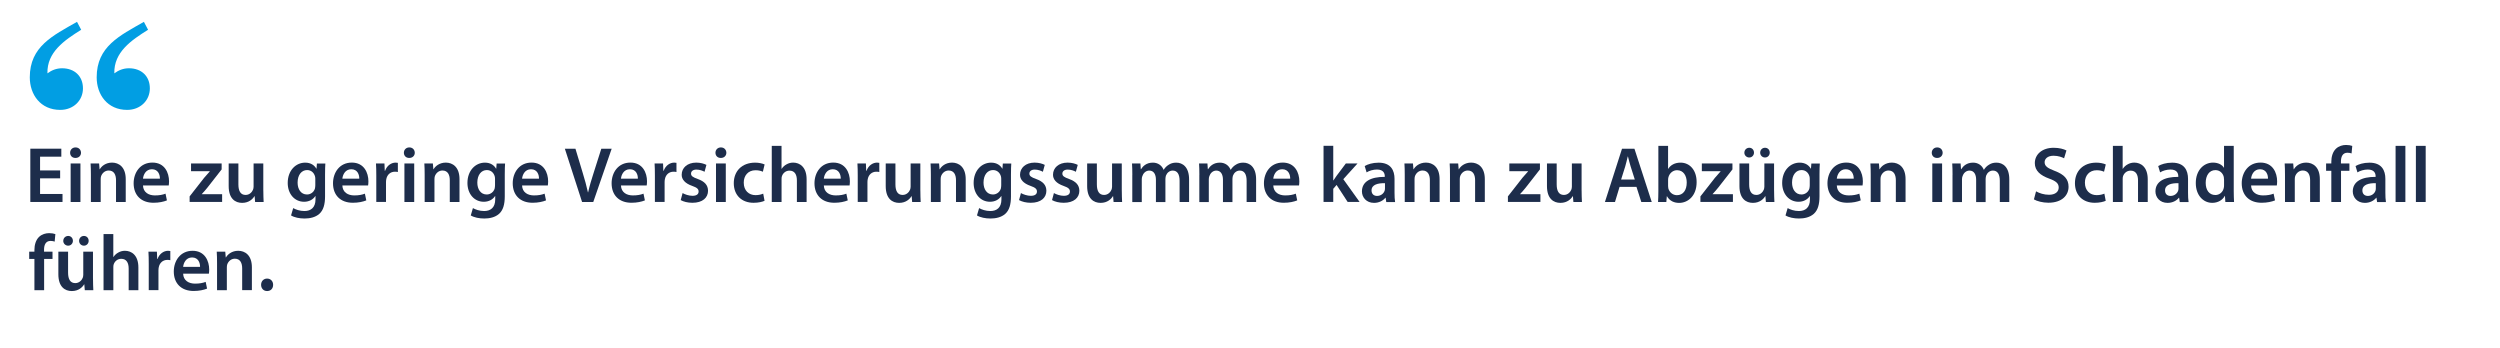<?xml version="1.0" encoding="UTF-8"?><svg id="a" xmlns="http://www.w3.org/2000/svg" xmlns:xlink="http://www.w3.org/1999/xlink" viewBox="0 0 885.41 123.37"><defs><clipPath id="b"><rect width="885.41" height="123.37" style="fill:none;"/></clipPath></defs><g><path d="M21.3,63.16h-7.11v5.54h7.95v2.83H10.74v-18.87h10.98v2.83h-7.53v4.87h7.11v2.8Z" style="fill:#1d2d4b;"/><path d="M28.69,54.09c0,1.04-.76,1.85-1.96,1.85s-1.9-.81-1.9-1.85,.78-1.88,1.93-1.88,1.9,.81,1.93,1.88Zm-3.67,17.44v-13.64h3.47v13.64h-3.47Z" style="fill:#1d2d4b;"/><path d="M32.19,61.96c0-1.57-.03-2.88-.11-4.06h3.02l.17,2.04h.08c.59-1.06,2.07-2.35,4.34-2.35,2.38,0,4.84,1.54,4.84,5.85v8.09h-3.44v-7.7c0-1.96-.73-3.44-2.6-3.44-1.37,0-2.32,.98-2.69,2.02-.11,.31-.14,.73-.14,1.12v8.01h-3.47v-9.58Z" style="fill:#1d2d4b;"/><path d="M50.64,65.68c.08,2.46,2.02,3.53,4.2,3.53,1.6,0,2.74-.22,3.78-.62l.5,2.38c-1.18,.48-2.8,.84-4.76,.84-4.42,0-7.03-2.72-7.03-6.89,0-3.78,2.3-7.34,6.66-7.34s5.88,3.64,5.88,6.64c0,.64-.06,1.15-.11,1.46h-9.13Zm5.99-2.41c.03-1.26-.53-3.33-2.83-3.33-2.13,0-3.02,1.93-3.16,3.33h5.99Z" style="fill:#1d2d4b;"/><path d="M67.16,69.55l5.12-6.55c.7-.84,1.29-1.51,2.02-2.3v-.06h-6.64v-2.74h10.84v2.1l-5.01,6.41c-.67,.81-1.32,1.6-2.02,2.32v.06h7.2v2.74h-11.51v-1.99Z" style="fill:#1d2d4b;"/><path d="M93.26,67.45c0,1.62,.06,2.97,.11,4.09h-3.02l-.17-2.07h-.06c-.59,.98-1.93,2.38-4.37,2.38s-4.76-1.48-4.76-5.94v-8.01h3.44v7.42c0,2.27,.73,3.72,2.55,3.72,1.37,0,2.27-.98,2.63-1.85,.11-.31,.2-.67,.2-1.06v-8.23h3.44v9.55Z" style="fill:#1d2d4b;"/><path d="M115.23,57.9c-.06,.92-.11,2.04-.11,3.92v7.73c0,2.86-.59,4.9-2.02,6.19-1.43,1.26-3.39,1.65-5.26,1.65-1.74,0-3.58-.36-4.76-1.09l.76-2.6c.87,.5,2.32,1.04,3.98,1.04,2.24,0,3.92-1.18,3.92-4.12v-1.18h-.06c-.78,1.2-2.18,2.02-3.98,2.02-3.39,0-5.8-2.8-5.8-6.66,0-4.48,2.91-7.2,6.19-7.2,2.07,0,3.3,1.01,3.95,2.13h.06l.14-1.82h3Zm-3.56,5.46c0-.31-.03-.64-.11-.92-.36-1.26-1.34-2.21-2.8-2.21-1.93,0-3.36,1.68-3.36,4.45,0,2.32,1.18,4.2,3.33,4.2,1.29,0,2.41-.84,2.8-2.07,.08-.36,.14-.84,.14-1.23v-2.21Z" style="fill:#1d2d4b;"/><path d="M121.25,65.68c.08,2.46,2.02,3.53,4.2,3.53,1.6,0,2.74-.22,3.78-.62l.5,2.38c-1.18,.48-2.8,.84-4.76,.84-4.42,0-7.03-2.72-7.03-6.89,0-3.78,2.3-7.34,6.66-7.34s5.88,3.64,5.88,6.64c0,.64-.06,1.15-.11,1.46h-9.13Zm5.99-2.41c.03-1.26-.53-3.33-2.83-3.33-2.13,0-3.02,1.93-3.16,3.33h5.99Z" style="fill:#1d2d4b;"/><path d="M133.27,62.3c0-1.85-.03-3.16-.11-4.4h3l.11,2.6h.11c.67-1.93,2.27-2.91,3.72-2.91,.34,0,.53,.03,.81,.08v3.25c-.28-.06-.59-.11-1.01-.11-1.65,0-2.77,1.06-3.08,2.6-.06,.31-.11,.67-.11,1.06v7.06h-3.44v-9.24Z" style="fill:#1d2d4b;"/><path d="M146.9,54.09c0,1.04-.76,1.85-1.96,1.85s-1.9-.81-1.9-1.85,.78-1.88,1.93-1.88,1.9,.81,1.93,1.88Zm-3.67,17.44v-13.64h3.47v13.64h-3.47Z" style="fill:#1d2d4b;"/><path d="M150.4,61.96c0-1.57-.03-2.88-.11-4.06h3.02l.17,2.04h.08c.59-1.06,2.07-2.35,4.34-2.35,2.38,0,4.84,1.54,4.84,5.85v8.09h-3.44v-7.7c0-1.96-.73-3.44-2.6-3.44-1.37,0-2.32,.98-2.69,2.02-.11,.31-.14,.73-.14,1.12v8.01h-3.47v-9.58Z" style="fill:#1d2d4b;"/><path d="M178.88,57.9c-.06,.92-.11,2.04-.11,3.92v7.73c0,2.86-.59,4.9-2.02,6.19-1.43,1.26-3.39,1.65-5.26,1.65-1.74,0-3.58-.36-4.76-1.09l.76-2.6c.87,.5,2.32,1.04,3.98,1.04,2.24,0,3.92-1.18,3.92-4.12v-1.18h-.06c-.78,1.2-2.18,2.02-3.98,2.02-3.39,0-5.8-2.8-5.8-6.66,0-4.48,2.91-7.2,6.19-7.2,2.07,0,3.3,1.01,3.95,2.13h.06l.14-1.82h3Zm-3.56,5.46c0-.31-.03-.64-.11-.92-.36-1.26-1.34-2.21-2.8-2.21-1.93,0-3.36,1.68-3.36,4.45,0,2.32,1.18,4.2,3.33,4.2,1.29,0,2.41-.84,2.8-2.07,.08-.36,.14-.84,.14-1.23v-2.21Z" style="fill:#1d2d4b;"/><path d="M184.9,65.68c.08,2.46,2.02,3.53,4.2,3.53,1.6,0,2.74-.22,3.78-.62l.5,2.38c-1.18,.48-2.8,.84-4.76,.84-4.42,0-7.03-2.72-7.03-6.89,0-3.78,2.3-7.34,6.66-7.34s5.88,3.64,5.88,6.64c0,.64-.06,1.15-.11,1.46h-9.13Zm5.99-2.41c.03-1.26-.53-3.33-2.83-3.33-2.13,0-3.02,1.93-3.16,3.33h5.99Z" style="fill:#1d2d4b;"/><path d="M206.15,71.54l-6.1-18.87h3.75l2.58,8.57c.73,2.38,1.34,4.59,1.85,6.89h.06c.5-2.24,1.18-4.54,1.93-6.83l2.74-8.62h3.67l-6.52,18.87h-3.95Z" style="fill:#1d2d4b;"/><path d="M219.92,65.68c.08,2.46,2.02,3.53,4.2,3.53,1.6,0,2.74-.22,3.78-.62l.5,2.38c-1.18,.48-2.8,.84-4.76,.84-4.42,0-7.03-2.72-7.03-6.89,0-3.78,2.3-7.34,6.66-7.34s5.88,3.64,5.88,6.64c0,.64-.06,1.15-.11,1.46h-9.13Zm5.99-2.41c.03-1.26-.53-3.33-2.83-3.33-2.13,0-3.02,1.93-3.16,3.33h5.99Z" style="fill:#1d2d4b;"/><path d="M231.94,62.3c0-1.85-.03-3.16-.11-4.4h3l.11,2.6h.11c.67-1.93,2.27-2.91,3.72-2.91,.34,0,.53,.03,.81,.08v3.25c-.28-.06-.59-.11-1.01-.11-1.65,0-2.77,1.06-3.08,2.6-.06,.31-.11,.67-.11,1.06v7.06h-3.44v-9.24Z" style="fill:#1d2d4b;"/><path d="M241.74,68.37c.78,.48,2.27,.98,3.5,.98,1.51,0,2.18-.62,2.18-1.51s-.56-1.4-2.24-1.99c-2.66-.92-3.78-2.38-3.75-3.98,0-2.41,1.99-4.28,5.15-4.28,1.51,0,2.83,.39,3.61,.81l-.67,2.44c-.59-.34-1.68-.78-2.88-.78s-1.9,.59-1.9,1.43,.64,1.29,2.38,1.9c2.46,.9,3.61,2.16,3.64,4.17,0,2.46-1.93,4.26-5.54,4.26-1.65,0-3.14-.39-4.14-.95l.67-2.49Z" style="fill:#1d2d4b;"/><path d="M257.25,54.09c0,1.04-.76,1.85-1.96,1.85s-1.9-.81-1.9-1.85,.78-1.88,1.93-1.88,1.9,.81,1.93,1.88Zm-3.67,17.44v-13.64h3.47v13.64h-3.47Z" style="fill:#1d2d4b;"/><path d="M270.77,71.12c-.73,.34-2.16,.7-3.86,.7-4.26,0-7.03-2.72-7.03-6.94s2.8-7.28,7.59-7.28c1.26,0,2.55,.28,3.33,.64l-.62,2.58c-.56-.25-1.37-.53-2.6-.53-2.63,0-4.2,1.93-4.17,4.42,0,2.8,1.82,4.4,4.17,4.4,1.2,0,2.04-.25,2.72-.53l.48,2.55Z" style="fill:#1d2d4b;"/><path d="M273.32,51.66h3.47v8.12h.06c.42-.64,.98-1.18,1.71-1.57,.67-.39,1.48-.62,2.35-.62,2.32,0,4.76,1.54,4.76,5.91v8.04h-3.44v-7.64c0-1.99-.73-3.47-2.63-3.47-1.34,0-2.3,.9-2.66,1.93-.11,.28-.14,.64-.14,1.04v8.15h-3.47v-19.88Z" style="fill:#1d2d4b;"/><path d="M291.77,65.68c.08,2.46,2.02,3.53,4.2,3.53,1.6,0,2.74-.22,3.78-.62l.5,2.38c-1.18,.48-2.8,.84-4.76,.84-4.42,0-7.03-2.72-7.03-6.89,0-3.78,2.3-7.34,6.66-7.34s5.88,3.64,5.88,6.64c0,.64-.06,1.15-.11,1.46h-9.13Zm5.99-2.41c.03-1.26-.53-3.33-2.83-3.33-2.13,0-3.02,1.93-3.16,3.33h5.99Z" style="fill:#1d2d4b;"/><path d="M303.78,62.3c0-1.85-.03-3.16-.11-4.4h3l.11,2.6h.11c.67-1.93,2.27-2.91,3.72-2.91,.34,0,.53,.03,.81,.08v3.25c-.28-.06-.59-.11-1.01-.11-1.65,0-2.77,1.06-3.08,2.6-.06,.31-.11,.67-.11,1.06v7.06h-3.44v-9.24Z" style="fill:#1d2d4b;"/><path d="M325.96,67.45c0,1.62,.06,2.97,.11,4.09h-3.02l-.17-2.07h-.06c-.59,.98-1.93,2.38-4.37,2.38s-4.76-1.48-4.76-5.94v-8.01h3.44v7.42c0,2.27,.73,3.72,2.55,3.72,1.37,0,2.27-.98,2.63-1.85,.11-.31,.2-.67,.2-1.06v-8.23h3.44v9.55Z" style="fill:#1d2d4b;"/><path d="M329.68,61.96c0-1.57-.03-2.88-.11-4.06h3.02l.17,2.04h.08c.59-1.06,2.07-2.35,4.34-2.35,2.38,0,4.84,1.54,4.84,5.85v8.09h-3.44v-7.7c0-1.96-.73-3.44-2.6-3.44-1.37,0-2.32,.98-2.69,2.02-.11,.31-.14,.73-.14,1.12v8.01h-3.47v-9.58Z" style="fill:#1d2d4b;"/><path d="M358.16,57.9c-.06,.92-.11,2.04-.11,3.92v7.73c0,2.86-.59,4.9-2.02,6.19-1.43,1.26-3.39,1.65-5.26,1.65-1.74,0-3.58-.36-4.76-1.09l.76-2.6c.87,.5,2.32,1.04,3.98,1.04,2.24,0,3.92-1.18,3.92-4.12v-1.18h-.06c-.78,1.2-2.18,2.02-3.98,2.02-3.39,0-5.8-2.8-5.8-6.66,0-4.48,2.91-7.2,6.19-7.2,2.07,0,3.3,1.01,3.95,2.13h.06l.14-1.82h3Zm-3.56,5.46c0-.31-.03-.64-.11-.92-.36-1.26-1.34-2.21-2.8-2.21-1.93,0-3.36,1.68-3.36,4.45,0,2.32,1.18,4.2,3.33,4.2,1.29,0,2.41-.84,2.8-2.07,.08-.36,.14-.84,.14-1.23v-2.21Z" style="fill:#1d2d4b;"/><path d="M361.57,68.37c.78,.48,2.27,.98,3.5,.98,1.51,0,2.18-.62,2.18-1.51s-.56-1.4-2.24-1.99c-2.66-.92-3.78-2.38-3.75-3.98,0-2.41,1.99-4.28,5.15-4.28,1.51,0,2.83,.39,3.61,.81l-.67,2.44c-.59-.34-1.68-.78-2.88-.78s-1.9,.59-1.9,1.43,.64,1.29,2.38,1.9c2.46,.9,3.61,2.16,3.64,4.17,0,2.46-1.93,4.26-5.54,4.26-1.65,0-3.14-.39-4.14-.95l.67-2.49Z" style="fill:#1d2d4b;"/><path d="M373.25,68.37c.78,.48,2.27,.98,3.5,.98,1.51,0,2.18-.62,2.18-1.51s-.56-1.4-2.24-1.99c-2.66-.92-3.78-2.38-3.75-3.98,0-2.41,1.99-4.28,5.15-4.28,1.51,0,2.83,.39,3.61,.81l-.67,2.44c-.59-.34-1.68-.78-2.88-.78s-1.9,.59-1.9,1.43,.64,1.29,2.38,1.9c2.46,.9,3.61,2.16,3.64,4.17,0,2.46-1.93,4.26-5.54,4.26-1.65,0-3.14-.39-4.14-.95l.67-2.49Z" style="fill:#1d2d4b;"/><path d="M397.3,67.45c0,1.62,.06,2.97,.11,4.09h-3.02l-.17-2.07h-.06c-.59,.98-1.93,2.38-4.37,2.38s-4.76-1.48-4.76-5.94v-8.01h3.44v7.42c0,2.27,.73,3.72,2.55,3.72,1.37,0,2.27-.98,2.63-1.85,.11-.31,.2-.67,.2-1.06v-8.23h3.44v9.55Z" style="fill:#1d2d4b;"/><path d="M401.03,61.96c0-1.57-.03-2.88-.11-4.06h2.97l.14,2.02h.08c.67-1.06,1.9-2.32,4.2-2.32,1.79,0,3.19,1.01,3.78,2.52h.06c.48-.76,1.04-1.32,1.68-1.71,.76-.53,1.62-.81,2.74-.81,2.27,0,4.56,1.54,4.56,5.91v8.04h-3.36v-7.53c0-2.27-.78-3.61-2.44-3.61-1.18,0-2.04,.84-2.41,1.82-.08,.34-.17,.76-.17,1.15v8.18h-3.36v-7.9c0-1.9-.76-3.25-2.35-3.25-1.29,0-2.16,1.01-2.46,1.96-.14,.34-.2,.73-.2,1.12v8.06h-3.36v-9.58Z" style="fill:#1d2d4b;"/><path d="M424.77,61.96c0-1.57-.03-2.88-.11-4.06h2.97l.14,2.02h.08c.67-1.06,1.9-2.32,4.2-2.32,1.79,0,3.19,1.01,3.78,2.52h.06c.48-.76,1.04-1.32,1.68-1.71,.76-.53,1.62-.81,2.74-.81,2.27,0,4.56,1.54,4.56,5.91v8.04h-3.36v-7.53c0-2.27-.78-3.61-2.44-3.61-1.18,0-2.04,.84-2.41,1.82-.08,.34-.17,.76-.17,1.15v8.18h-3.36v-7.9c0-1.9-.76-3.25-2.35-3.25-1.29,0-2.16,1.01-2.46,1.96-.14,.34-.2,.73-.2,1.12v8.06h-3.36v-9.58Z" style="fill:#1d2d4b;"/><path d="M450.95,65.68c.08,2.46,2.02,3.53,4.2,3.53,1.6,0,2.74-.22,3.78-.62l.5,2.38c-1.18,.48-2.8,.84-4.76,.84-4.42,0-7.03-2.72-7.03-6.89,0-3.78,2.3-7.34,6.66-7.34s5.88,3.64,5.88,6.64c0,.64-.06,1.15-.11,1.46h-9.13Zm5.99-2.41c.03-1.26-.53-3.33-2.83-3.33-2.13,0-3.02,1.93-3.16,3.33h5.99Z" style="fill:#1d2d4b;"/><path d="M472.2,63.89h.06c.34-.53,.73-1.12,1.09-1.6l3.3-4.4h4.14l-5.04,5.57,5.77,8.06h-4.23l-3.92-6.02-1.18,1.37v4.65h-3.44v-19.88h3.44v12.24Z" style="fill:#1d2d4b;"/><path d="M490.96,71.54l-.22-1.51h-.08c-.84,1.06-2.27,1.82-4.03,1.82-2.74,0-4.28-1.99-4.28-4.06,0-3.44,3.05-5.18,8.09-5.15v-.22c0-.9-.36-2.38-2.77-2.38-1.34,0-2.74,.42-3.67,1.01l-.67-2.24c1.01-.62,2.77-1.2,4.93-1.2,4.37,0,5.63,2.77,5.63,5.74v4.93c0,1.23,.06,2.44,.2,3.28h-3.11Zm-.45-6.66c-2.44-.06-4.76,.48-4.76,2.55,0,1.34,.87,1.96,1.96,1.96,1.37,0,2.38-.9,2.69-1.88,.08-.25,.11-.53,.11-.76v-1.88Z" style="fill:#1d2d4b;"/><path d="M497.51,61.96c0-1.57-.03-2.88-.11-4.06h3.02l.17,2.04h.08c.59-1.06,2.07-2.35,4.34-2.35,2.38,0,4.84,1.54,4.84,5.85v8.09h-3.44v-7.7c0-1.96-.73-3.44-2.6-3.44-1.37,0-2.32,.98-2.69,2.02-.11,.31-.14,.73-.14,1.12v8.01h-3.47v-9.58Z" style="fill:#1d2d4b;"/><path d="M513.53,61.96c0-1.57-.03-2.88-.11-4.06h3.02l.17,2.04h.08c.59-1.06,2.07-2.35,4.34-2.35,2.38,0,4.84,1.54,4.84,5.85v8.09h-3.44v-7.7c0-1.96-.73-3.44-2.6-3.44-1.37,0-2.32,.98-2.69,2.02-.11,.31-.14,.73-.14,1.12v8.01h-3.47v-9.58Z" style="fill:#1d2d4b;"/><path d="M534.05,69.55l5.12-6.55c.7-.84,1.29-1.51,2.02-2.3v-.06h-6.64v-2.74h10.84v2.1l-5.01,6.41c-.67,.81-1.32,1.6-2.02,2.32v.06h7.2v2.74h-11.51v-1.99Z" style="fill:#1d2d4b;"/><path d="M560.15,67.45c0,1.62,.06,2.97,.11,4.09h-3.02l-.17-2.07h-.06c-.59,.98-1.93,2.38-4.37,2.38s-4.76-1.48-4.76-5.94v-8.01h3.44v7.42c0,2.27,.73,3.72,2.55,3.72,1.37,0,2.27-.98,2.63-1.85,.11-.31,.2-.67,.2-1.06v-8.23h3.44v9.55Z" style="fill:#1d2d4b;"/><path d="M573.59,66.19l-1.62,5.35h-3.56l6.05-18.87h4.4l6.13,18.87h-3.7l-1.71-5.35h-5.99Zm5.4-2.6l-1.48-4.65c-.36-1.15-.67-2.44-.95-3.53h-.06c-.28,1.09-.56,2.41-.9,3.53l-1.46,4.65h4.84Z" style="fill:#1d2d4b;"/><path d="M587.22,71.54c.06-.92,.11-2.44,.11-3.84v-16.04h3.44v8.12h.06c.84-1.32,2.32-2.18,4.37-2.18,3.33,0,5.71,2.77,5.68,6.92,0,4.9-3.11,7.34-6.19,7.34-1.76,0-3.33-.67-4.31-2.35h-.06l-.17,2.04h-2.94Zm3.56-5.63c0,.28,.03,.56,.08,.81,.36,1.37,1.57,2.41,3.05,2.41,2.16,0,3.47-1.74,3.47-4.48,0-2.41-1.15-4.37-3.44-4.37-1.4,0-2.66,1.01-3.05,2.52-.06,.25-.11,.56-.11,.9v2.21Z" style="fill:#1d2d4b;"/><path d="M602.23,69.55l5.12-6.55c.7-.84,1.29-1.51,2.02-2.3v-.06h-6.64v-2.74h10.84v2.1l-5.01,6.41c-.67,.81-1.32,1.6-2.02,2.32v.06h7.2v2.74h-11.51v-1.99Z" style="fill:#1d2d4b;"/><path d="M628.32,67.45c0,1.62,.06,2.97,.11,4.09h-3.02l-.17-2.07h-.06c-.59,.98-1.93,2.38-4.37,2.38s-4.76-1.48-4.76-5.94v-8.01h3.44v7.42c0,2.27,.73,3.72,2.55,3.72,1.37,0,2.27-.98,2.63-1.85,.11-.31,.2-.67,.2-1.06v-8.23h3.44v9.55Zm-10.53-13.38c0-.98,.76-1.74,1.76-1.74,.92,0,1.65,.73,1.65,1.74,0,.92-.7,1.71-1.68,1.71s-1.74-.78-1.74-1.71Zm5.6,0c0-.98,.73-1.74,1.71-1.74s1.68,.73,1.68,1.74c0,.92-.7,1.71-1.68,1.71s-1.71-.78-1.71-1.71Z" style="fill:#1d2d4b;"/><path d="M644.51,57.9c-.06,.92-.11,2.04-.11,3.92v7.73c0,2.86-.59,4.9-2.02,6.19-1.43,1.26-3.39,1.65-5.26,1.65-1.74,0-3.58-.36-4.76-1.09l.76-2.6c.87,.5,2.32,1.04,3.98,1.04,2.24,0,3.92-1.18,3.92-4.12v-1.18h-.06c-.78,1.2-2.18,2.02-3.98,2.02-3.39,0-5.8-2.8-5.8-6.66,0-4.48,2.91-7.2,6.19-7.2,2.07,0,3.3,1.01,3.95,2.13h.06l.14-1.82h3Zm-3.56,5.46c0-.31-.03-.64-.11-.92-.36-1.26-1.34-2.21-2.8-2.21-1.93,0-3.36,1.68-3.36,4.45,0,2.32,1.18,4.2,3.33,4.2,1.29,0,2.41-.84,2.8-2.07,.08-.36,.14-.84,.14-1.23v-2.21Z" style="fill:#1d2d4b;"/><path d="M650.53,65.68c.08,2.46,2.02,3.53,4.2,3.53,1.6,0,2.74-.22,3.78-.62l.5,2.38c-1.18,.48-2.8,.84-4.76,.84-4.42,0-7.03-2.72-7.03-6.89,0-3.78,2.3-7.34,6.66-7.34s5.88,3.64,5.88,6.64c0,.64-.06,1.15-.11,1.46h-9.13Zm5.99-2.41c.03-1.26-.53-3.33-2.83-3.33-2.13,0-3.02,1.93-3.16,3.33h5.99Z" style="fill:#1d2d4b;"/><path d="M662.54,61.96c0-1.57-.03-2.88-.11-4.06h3.02l.17,2.04h.08c.59-1.06,2.07-2.35,4.34-2.35,2.38,0,4.84,1.54,4.84,5.85v8.09h-3.44v-7.7c0-1.96-.73-3.44-2.6-3.44-1.37,0-2.32,.98-2.69,2.02-.11,.31-.14,.73-.14,1.12v8.01h-3.47v-9.58Z" style="fill:#1d2d4b;"/><path d="M688.02,54.09c0,1.04-.76,1.85-1.96,1.85s-1.9-.81-1.9-1.85,.78-1.88,1.93-1.88,1.9,.81,1.93,1.88Zm-3.67,17.44v-13.64h3.47v13.64h-3.47Z" style="fill:#1d2d4b;"/><path d="M691.52,61.96c0-1.57-.03-2.88-.11-4.06h2.97l.14,2.02h.08c.67-1.06,1.9-2.32,4.2-2.32,1.79,0,3.19,1.01,3.78,2.52h.06c.48-.76,1.04-1.32,1.68-1.71,.76-.53,1.62-.81,2.74-.81,2.27,0,4.56,1.54,4.56,5.91v8.04h-3.36v-7.53c0-2.27-.78-3.61-2.44-3.61-1.18,0-2.04,.84-2.41,1.82-.08,.34-.17,.76-.17,1.15v8.18h-3.36v-7.9c0-1.9-.76-3.25-2.35-3.25-1.29,0-2.16,1.01-2.46,1.96-.14,.34-.2,.73-.2,1.12v8.06h-3.36v-9.58Z" style="fill:#1d2d4b;"/><path d="M721.12,67.78c1.12,.64,2.8,1.2,4.56,1.2,2.21,0,3.44-1.04,3.44-2.58,0-1.43-.95-2.27-3.36-3.14-3.11-1.12-5.1-2.77-5.1-5.49,0-3.08,2.58-5.43,6.66-5.43,2.04,0,3.56,.45,4.54,.95l-.84,2.77c-.67-.36-1.99-.9-3.75-.9-2.18,0-3.14,1.18-3.14,2.27,0,1.46,1.09,2.13,3.61,3.11,3.28,1.23,4.87,2.88,4.87,5.6,0,3.02-2.3,5.66-7.17,5.66-1.99,0-4.06-.56-5.1-1.18l.76-2.86Z" style="fill:#1d2d4b;"/><path d="M745.76,71.12c-.73,.34-2.16,.7-3.86,.7-4.26,0-7.03-2.72-7.03-6.94s2.8-7.28,7.59-7.28c1.26,0,2.55,.28,3.33,.64l-.62,2.58c-.56-.25-1.37-.53-2.6-.53-2.63,0-4.2,1.93-4.17,4.42,0,2.8,1.82,4.4,4.17,4.4,1.2,0,2.04-.25,2.72-.53l.48,2.55Z" style="fill:#1d2d4b;"/><path d="M748.3,51.66h3.47v8.12h.06c.42-.64,.98-1.18,1.71-1.57,.67-.39,1.48-.62,2.35-.62,2.32,0,4.76,1.54,4.76,5.91v8.04h-3.44v-7.64c0-1.99-.73-3.47-2.63-3.47-1.34,0-2.3,.9-2.66,1.93-.11,.28-.14,.64-.14,1.04v8.15h-3.47v-19.88Z" style="fill:#1d2d4b;"/><path d="M771.99,71.54l-.22-1.51h-.08c-.84,1.06-2.27,1.82-4.03,1.82-2.74,0-4.28-1.99-4.28-4.06,0-3.44,3.05-5.18,8.09-5.15v-.22c0-.9-.36-2.38-2.77-2.38-1.34,0-2.74,.42-3.67,1.01l-.67-2.24c1.01-.62,2.77-1.2,4.93-1.2,4.37,0,5.63,2.77,5.63,5.74v4.93c0,1.23,.06,2.44,.2,3.28h-3.11Zm-.45-6.66c-2.44-.06-4.76,.48-4.76,2.55,0,1.34,.87,1.96,1.96,1.96,1.37,0,2.38-.9,2.69-1.88,.08-.25,.11-.53,.11-.76v-1.88Z" style="fill:#1d2d4b;"/><path d="M791.11,51.66v16.04c0,1.4,.06,2.91,.11,3.84h-3.08l-.14-2.16h-.06c-.81,1.51-2.46,2.46-4.45,2.46-3.25,0-5.82-2.77-5.82-6.97-.03-4.56,2.83-7.28,6.1-7.28,1.88,0,3.22,.78,3.84,1.79h.06v-7.73h3.44Zm-3.44,11.93c0-.28-.03-.62-.08-.9-.31-1.34-1.4-2.44-2.97-2.44-2.21,0-3.44,1.96-3.44,4.51s1.23,4.31,3.42,4.31c1.4,0,2.63-.95,2.97-2.44,.08-.31,.11-.64,.11-1.01v-2.04Z" style="fill:#1d2d4b;"/><path d="M797.25,65.68c.08,2.46,2.02,3.53,4.2,3.53,1.6,0,2.74-.22,3.78-.62l.5,2.38c-1.18,.48-2.8,.84-4.76,.84-4.42,0-7.03-2.72-7.03-6.89,0-3.78,2.3-7.34,6.66-7.34s5.88,3.64,5.88,6.64c0,.64-.06,1.15-.11,1.46h-9.13Zm5.99-2.41c.03-1.26-.53-3.33-2.83-3.33-2.13,0-3.02,1.93-3.16,3.33h5.99Z" style="fill:#1d2d4b;"/><path d="M809.26,61.96c0-1.57-.03-2.88-.11-4.06h3.02l.17,2.04h.08c.59-1.06,2.07-2.35,4.34-2.35,2.38,0,4.84,1.54,4.84,5.85v8.09h-3.44v-7.7c0-1.96-.73-3.44-2.6-3.44-1.37,0-2.32,.98-2.69,2.02-.11,.31-.14,.73-.14,1.12v8.01h-3.47v-9.58Z" style="fill:#1d2d4b;"/><path d="M825.67,71.54v-11.06h-1.85v-2.58h1.85v-.59c0-1.76,.48-3.53,1.65-4.65,1.01-.95,2.38-1.32,3.56-1.32,.92,0,1.65,.14,2.21,.34l-.25,2.66c-.36-.14-.84-.25-1.46-.25-1.71,0-2.3,1.43-2.3,3.11v.7h3v2.58h-2.97v11.06h-3.44Z" style="fill:#1d2d4b;"/><path d="M841.88,71.54l-.22-1.51h-.08c-.84,1.06-2.27,1.82-4.03,1.82-2.74,0-4.28-1.99-4.28-4.06,0-3.44,3.05-5.18,8.09-5.15v-.22c0-.9-.36-2.38-2.77-2.38-1.34,0-2.74,.42-3.67,1.01l-.67-2.24c1.01-.62,2.77-1.2,4.93-1.2,4.37,0,5.63,2.77,5.63,5.74v4.93c0,1.23,.06,2.44,.2,3.28h-3.11Zm-.45-6.66c-2.44-.06-4.76,.48-4.76,2.55,0,1.34,.87,1.96,1.96,1.96,1.37,0,2.38-.9,2.69-1.88,.08-.25,.11-.53,.11-.76v-1.88Z" style="fill:#1d2d4b;"/><path d="M848.43,51.66h3.47v19.88h-3.47v-19.88Z" style="fill:#1d2d4b;"/><path d="M855.62,51.66h3.47v19.88h-3.47v-19.88Z" style="fill:#1d2d4b;"/></g><g><path d="M12.19,102.77v-11.06h-1.85v-2.58h1.85v-.59c0-1.76,.48-3.53,1.65-4.65,1.01-.95,2.38-1.32,3.56-1.32,.92,0,1.65,.14,2.21,.34l-.25,2.66c-.36-.14-.84-.25-1.46-.25-1.71,0-2.3,1.43-2.3,3.11v.7h3v2.58h-2.97v11.06h-3.44Z" style="fill:#1d2d4b;"/><path d="M32.94,98.68c0,1.62,.06,2.97,.11,4.09h-3.02l-.17-2.07h-.06c-.59,.98-1.93,2.38-4.37,2.38s-4.76-1.48-4.76-5.94v-8.01h3.44v7.42c0,2.27,.73,3.72,2.55,3.72,1.37,0,2.27-.98,2.63-1.85,.11-.31,.2-.67,.2-1.06v-8.23h3.44v9.55Zm-10.53-13.38c0-.98,.76-1.74,1.76-1.74,.92,0,1.65,.73,1.65,1.74,0,.92-.7,1.71-1.68,1.71s-1.74-.78-1.74-1.71Zm5.6,0c0-.98,.73-1.74,1.71-1.74s1.68,.73,1.68,1.74c0,.92-.7,1.71-1.68,1.71s-1.71-.78-1.71-1.71Z" style="fill:#1d2d4b;"/><path d="M36.66,82.89h3.47v8.12h.06c.42-.64,.98-1.18,1.71-1.57,.67-.39,1.48-.62,2.35-.62,2.32,0,4.76,1.54,4.76,5.91v8.04h-3.44v-7.64c0-1.99-.73-3.47-2.63-3.47-1.34,0-2.3,.9-2.66,1.93-.11,.28-.14,.64-.14,1.04v8.15h-3.47v-19.88Z" style="fill:#1d2d4b;"/><path d="M52.68,93.53c0-1.85-.03-3.16-.11-4.4h3l.11,2.6h.11c.67-1.93,2.27-2.91,3.72-2.91,.34,0,.53,.03,.81,.08v3.25c-.28-.06-.59-.11-1.01-.11-1.65,0-2.77,1.06-3.08,2.6-.06,.31-.11,.67-.11,1.06v7.06h-3.44v-9.24Z" style="fill:#1d2d4b;"/><path d="M64.86,96.92c.08,2.46,2.02,3.53,4.2,3.53,1.6,0,2.74-.22,3.78-.62l.5,2.38c-1.18,.48-2.8,.84-4.76,.84-4.42,0-7.03-2.72-7.03-6.89,0-3.78,2.3-7.34,6.66-7.34s5.88,3.64,5.88,6.64c0,.64-.06,1.15-.11,1.46h-9.13Zm5.99-2.41c.03-1.26-.53-3.33-2.83-3.33-2.13,0-3.02,1.93-3.16,3.33h5.99Z" style="fill:#1d2d4b;"/><path d="M76.87,93.19c0-1.57-.03-2.88-.11-4.06h3.02l.17,2.04h.08c.59-1.06,2.07-2.35,4.34-2.35,2.38,0,4.84,1.54,4.84,5.85v8.09h-3.44v-7.7c0-1.96-.73-3.44-2.6-3.44-1.37,0-2.32,.98-2.69,2.02-.11,.31-.14,.73-.14,1.12v8.01h-3.47v-9.58Z" style="fill:#1d2d4b;"/><path d="M92.47,100.87c0-1.29,.9-2.21,2.13-2.21s2.13,.9,2.13,2.21-.84,2.21-2.13,2.21-2.13-.95-2.13-2.21Z" style="fill:#1d2d4b;"/></g><g style="clip-path:url(#b);"><path d="M27.26,7.74c-8.57,4.91-16.71,8.72-16.71,19.65,0,6.12,3.81,11.53,10.79,11.53,4.65,0,8.04-3.31,8.04-7.62s-2.96-7.12-7.4-7.12c-2.01,0-3.7,.7-5.18,1.8-.21-7.52,6.03-11.73,11.95-15.44l-1.48-2.81Zm23.69,0c-8.57,4.91-16.71,8.72-16.71,19.65,0,6.12,3.81,11.53,10.79,11.53,4.65,0,8.04-3.31,8.04-7.62s-2.96-7.12-7.4-7.12c-2.01,0-3.7,.7-5.18,1.8-.21-7.52,6.03-11.73,11.95-15.44l-1.48-2.81Z" style="fill:#019ee3;"/></g></svg>